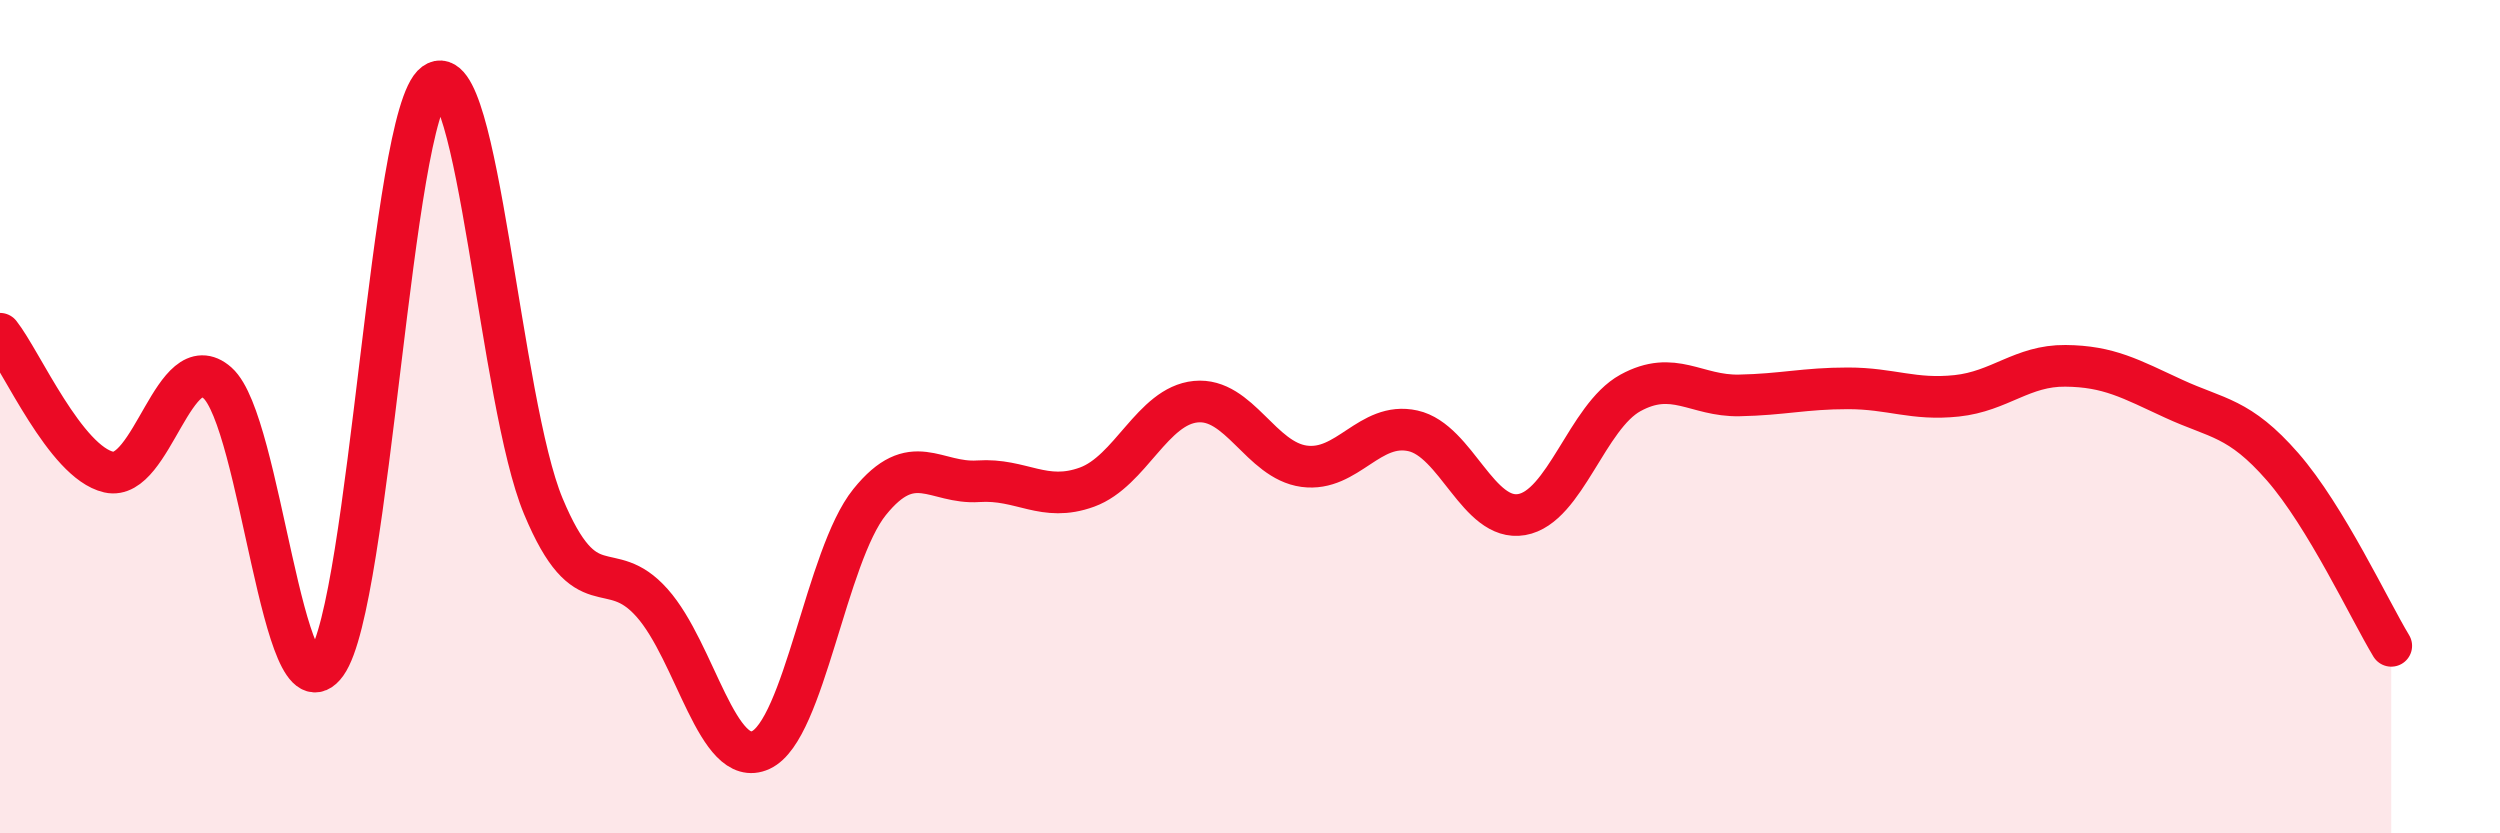 
    <svg width="60" height="20" viewBox="0 0 60 20" xmlns="http://www.w3.org/2000/svg">
      <path
        d="M 0,8.01 C 0.52,8.67 1.57,11.09 2.61,11.33 C 3.65,11.57 4.18,8.27 5.22,9.19 C 6.26,10.11 6.79,17.37 7.83,15.93 C 8.87,14.49 9.39,2.76 10.43,2 C 11.47,1.24 12,9.66 13.04,12.15 C 14.08,14.64 14.61,13.3 15.65,14.47 C 16.69,15.64 17.22,18.48 18.26,18 C 19.3,17.52 19.83,13.34 20.87,12.05 C 21.91,10.76 22.44,11.62 23.48,11.55 C 24.52,11.48 25.05,12.07 26.09,11.69 C 27.13,11.31 27.66,9.74 28.7,9.64 C 29.74,9.54 30.26,11.05 31.3,11.19 C 32.34,11.33 32.87,10.11 33.91,10.34 C 34.95,10.57 35.48,12.53 36.52,12.35 C 37.56,12.17 38.09,10 39.13,9.43 C 40.17,8.86 40.7,9.51 41.74,9.49 C 42.78,9.47 43.31,9.32 44.35,9.32 C 45.39,9.32 45.92,9.61 46.96,9.5 C 48,9.39 48.53,8.77 49.57,8.78 C 50.61,8.79 51.13,9.09 52.17,9.57 C 53.21,10.05 53.74,10.01 54.78,11.2 C 55.82,12.39 56.87,14.64 57.39,15.5L57.39 20L0 20Z"
        fill="#EB0A25"
        opacity="0.1"
        stroke-linecap="round"
        stroke-linejoin="round"
      />
      <path
        d="M 0,8.01 C 0.52,8.67 1.57,11.09 2.61,11.33 C 3.65,11.57 4.18,8.27 5.22,9.19 C 6.26,10.11 6.79,17.37 7.83,15.93 C 8.87,14.49 9.39,2.76 10.43,2 C 11.47,1.24 12,9.66 13.04,12.15 C 14.08,14.64 14.61,13.3 15.65,14.47 C 16.69,15.64 17.22,18.48 18.26,18 C 19.3,17.52 19.83,13.34 20.87,12.05 C 21.91,10.76 22.44,11.62 23.48,11.55 C 24.52,11.48 25.05,12.07 26.09,11.69 C 27.13,11.31 27.66,9.74 28.7,9.64 C 29.74,9.54 30.26,11.05 31.3,11.19 C 32.34,11.33 32.87,10.11 33.91,10.34 C 34.95,10.57 35.48,12.53 36.52,12.35 C 37.56,12.17 38.09,10 39.13,9.43 C 40.17,8.86 40.7,9.51 41.74,9.49 C 42.78,9.47 43.31,9.32 44.35,9.32 C 45.39,9.32 45.92,9.61 46.96,9.5 C 48,9.39 48.53,8.77 49.57,8.78 C 50.61,8.79 51.13,9.09 52.17,9.57 C 53.21,10.05 53.74,10.01 54.78,11.2 C 55.82,12.39 56.87,14.64 57.39,15.5"
        stroke="#EB0A25"
        stroke-width="1"
        fill="none"
        stroke-linecap="round"
        stroke-linejoin="round"
      />
    </svg>
  